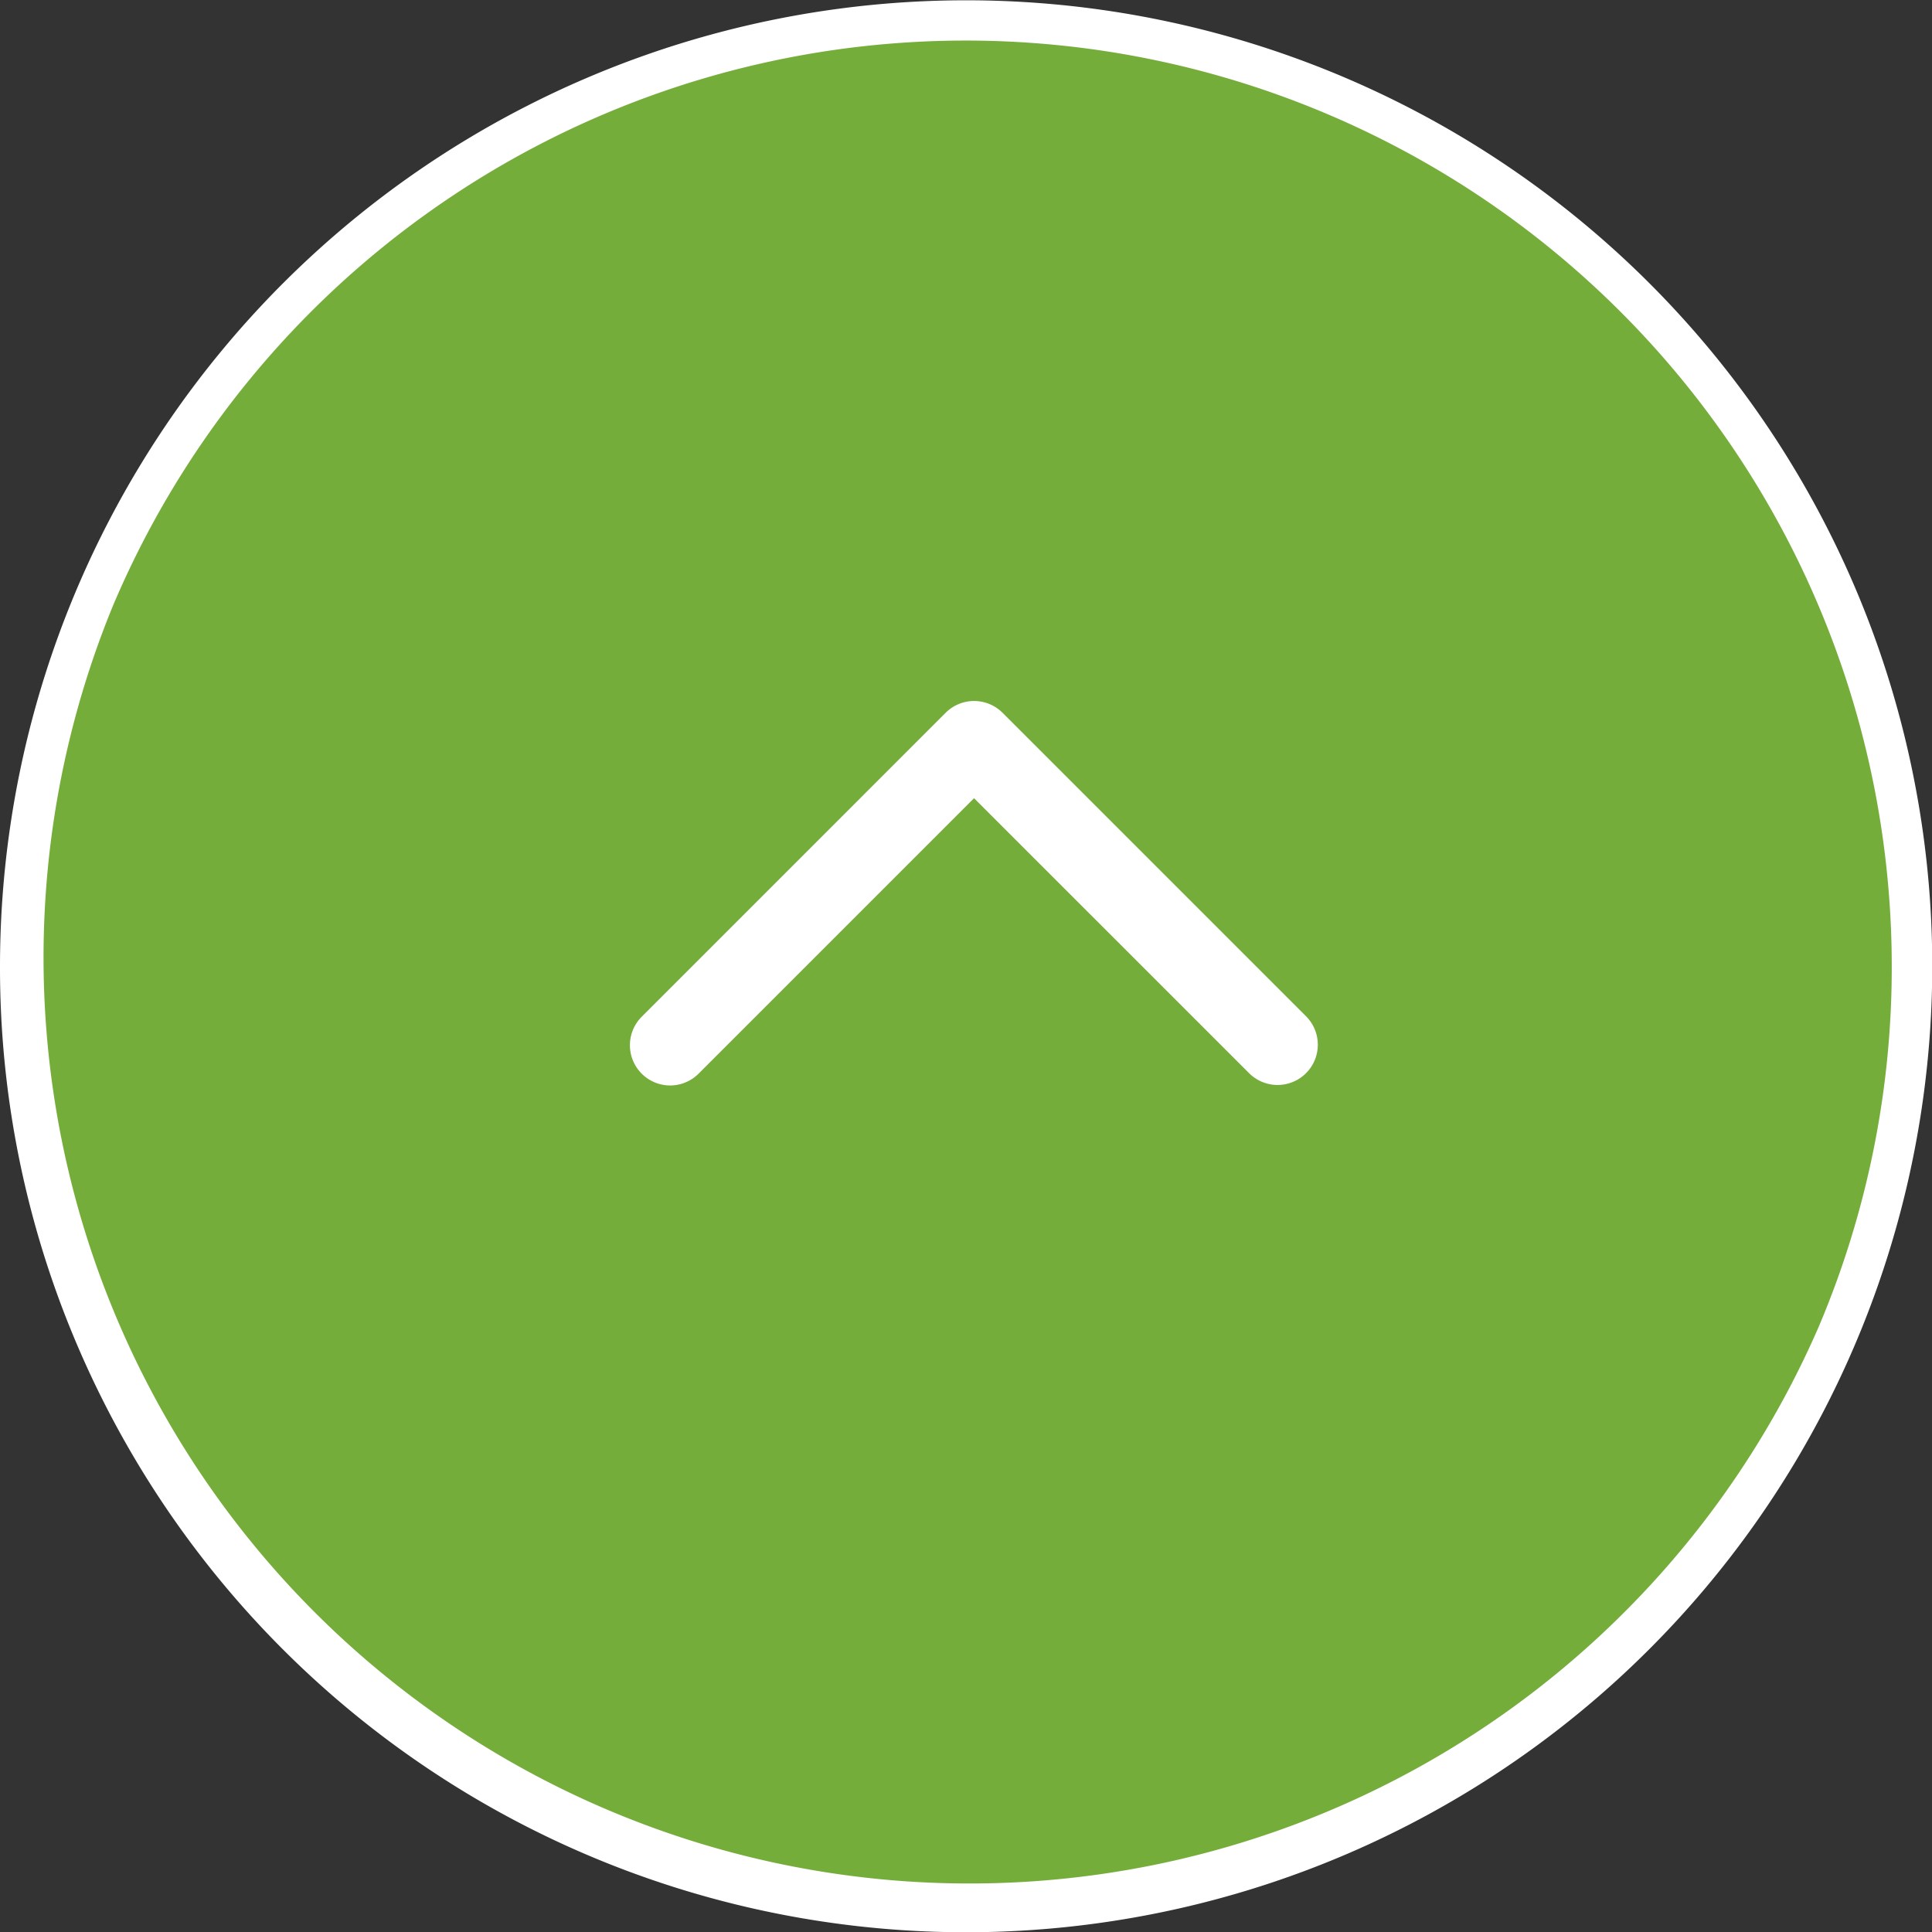 <svg xmlns="http://www.w3.org/2000/svg" width="48" height="48" viewBox="0 0 48 48">
  <rect x="0" y="0" width="48" height="48" fill="#333333" stroke="none"/>
  <g id="グループ_47" data-name="グループ 47" transform="translate(-1363.5 -1392.5)">
    <g id="icon-pagetop" transform="translate(1364 1393)">
      <path id="パス_370" data-name="パス 370" d="M23.5,0A23.611,23.611,0,0,1,43.038,10.438,23.148,23.148,0,0,1,47,23.5,23.5,23.5,0,1,1,23.5,0Z" transform="translate(0 47) rotate(-90)" fill="#75ad3b"/>
      <path id="楕円形_1_-_アウトライン" data-name="楕円形 1 - アウトライン" d="M23.5-.5a24.006,24.006,0,0,1,9.342,46.114A24.006,24.006,0,0,1,14.158,1.386,23.85,23.85,0,0,1,23.5-.5Zm0,47A23.006,23.006,0,0,0,32.452,2.307a23.006,23.006,0,0,0-17.9,42.385A22.856,22.856,0,0,0,23.5,46.5Z" transform="translate(0 47) rotate(-90)" fill="#fff"/>
      <path id="パス_370-2" data-name="パス 370" d="M16.15,26.468a1,1,0,0,1-.707-1.707l7.551-7.552a1,1,0,0,1,1.414,0l7.552,7.552a1,1,0,0,1-1.414,1.414L23.7,19.331l-6.844,6.844A1,1,0,0,1,16.15,26.468Z" fill="#fff"/>
    </g>
  </g>
</svg>
